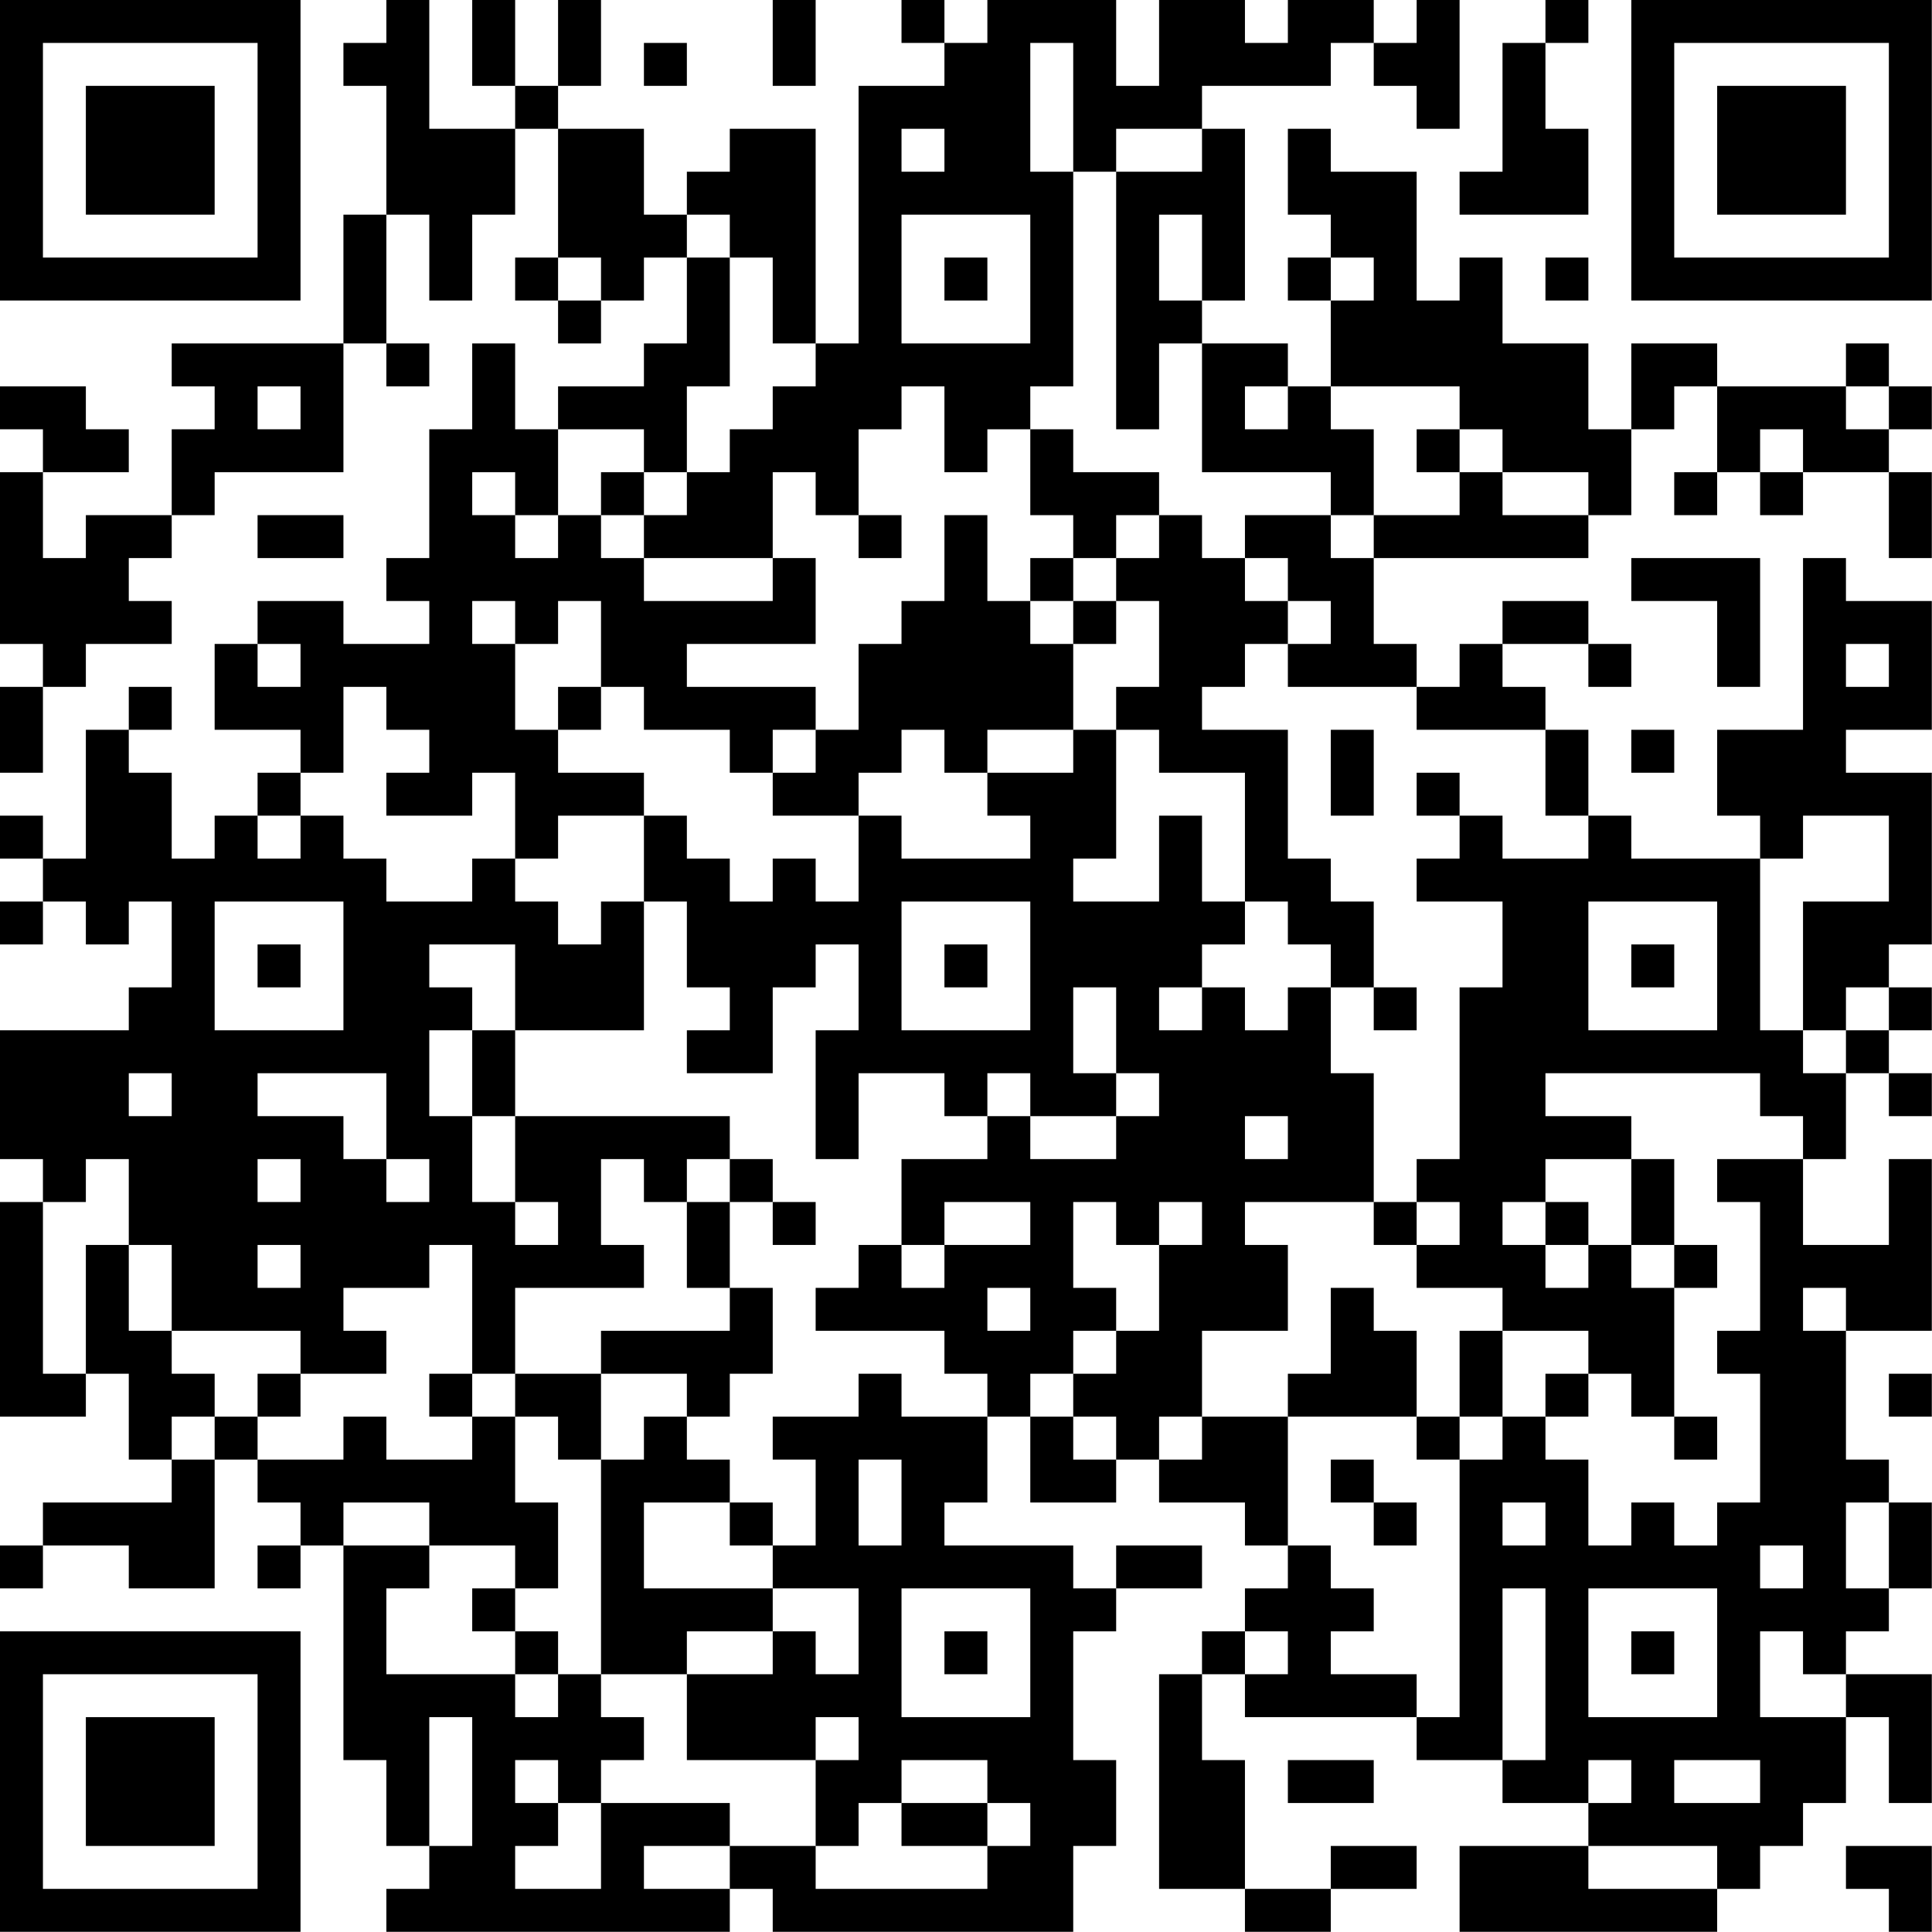 <?xml version="1.0" encoding="UTF-8"?>
<svg xmlns="http://www.w3.org/2000/svg" version="1.1" width="100" height="100" viewBox="0 0 100 100"><rect x="0" y="0" width="100" height="100" fill="#ffffff"/><g transform="scale(2.222)"><g transform="translate(0,0)"><path fill-rule="evenodd" d="M9 0L9 1L8 1L8 2L9 2L9 5L8 5L8 8L4 8L4 9L5 9L5 10L4 10L4 12L2 12L2 13L1 13L1 11L3 11L3 10L2 10L2 9L0 9L0 10L1 10L1 11L0 11L0 15L1 15L1 16L0 16L0 18L1 18L1 16L2 16L2 15L4 15L4 14L3 14L3 13L4 13L4 12L5 12L5 11L8 11L8 8L9 8L9 9L10 9L10 8L9 8L9 5L10 5L10 7L11 7L11 5L12 5L12 3L13 3L13 6L12 6L12 7L13 7L13 8L14 8L14 7L15 7L15 6L16 6L16 8L15 8L15 9L13 9L13 10L12 10L12 8L11 8L11 10L10 10L10 13L9 13L9 14L10 14L10 15L8 15L8 14L6 14L6 15L5 15L5 17L7 17L7 18L6 18L6 19L5 19L5 20L4 20L4 18L3 18L3 17L4 17L4 16L3 16L3 17L2 17L2 20L1 20L1 19L0 19L0 20L1 20L1 21L0 21L0 22L1 22L1 21L2 21L2 22L3 22L3 21L4 21L4 23L3 23L3 24L0 24L0 27L1 27L1 28L0 28L0 33L2 33L2 32L3 32L3 34L4 34L4 35L1 35L1 36L0 36L0 37L1 37L1 36L3 36L3 37L5 37L5 34L6 34L6 35L7 35L7 36L6 36L6 37L7 37L7 36L8 36L8 41L9 41L9 43L10 43L10 44L9 44L9 45L17 45L17 44L18 44L18 45L25 45L25 43L26 43L26 41L25 41L25 38L26 38L26 37L28 37L28 36L26 36L26 37L25 37L25 36L22 36L22 35L23 35L23 33L24 33L24 35L26 35L26 34L27 34L27 35L29 35L29 36L30 36L30 37L29 37L29 38L28 38L28 39L27 39L27 44L29 44L29 45L31 45L31 44L33 44L33 43L31 43L31 44L29 44L29 41L28 41L28 39L29 39L29 40L33 40L33 41L35 41L35 42L37 42L37 43L34 43L34 45L40 45L40 44L41 44L41 43L42 43L42 42L43 42L43 40L44 40L44 42L45 42L45 39L43 39L43 38L44 38L44 37L45 37L45 35L44 35L44 34L43 34L43 31L45 31L45 27L44 27L44 29L42 29L42 27L43 27L43 25L44 25L44 26L45 26L45 25L44 25L44 24L45 24L45 23L44 23L44 22L45 22L45 18L43 18L43 17L45 17L45 14L43 14L43 13L42 13L42 17L40 17L40 19L41 19L41 20L38 20L38 19L37 19L37 17L36 17L36 16L35 16L35 15L37 15L37 16L38 16L38 15L37 15L37 14L35 14L35 15L34 15L34 16L33 16L33 15L32 15L32 13L37 13L37 12L38 12L38 10L39 10L39 9L40 9L40 11L39 11L39 12L40 12L40 11L41 11L41 12L42 12L42 11L44 11L44 13L45 13L45 11L44 11L44 10L45 10L45 9L44 9L44 8L43 8L43 9L40 9L40 8L38 8L38 10L37 10L37 8L35 8L35 6L34 6L34 7L33 7L33 4L31 4L31 3L30 3L30 5L31 5L31 6L30 6L30 7L31 7L31 9L30 9L30 8L28 8L28 7L29 7L29 3L28 3L28 2L31 2L31 1L32 1L32 2L33 2L33 3L34 3L34 0L33 0L33 1L32 1L32 0L30 0L30 1L29 1L29 0L27 0L27 2L26 2L26 0L23 0L23 1L22 1L22 0L21 0L21 1L22 1L22 2L20 2L20 8L19 8L19 3L17 3L17 4L16 4L16 5L15 5L15 3L13 3L13 2L14 2L14 0L13 0L13 2L12 2L12 0L11 0L11 2L12 2L12 3L10 3L10 0ZM18 0L18 2L19 2L19 0ZM36 0L36 1L35 1L35 4L34 4L34 5L37 5L37 3L36 3L36 1L37 1L37 0ZM15 1L15 2L16 2L16 1ZM24 1L24 4L25 4L25 9L24 9L24 10L23 10L23 11L22 11L22 9L21 9L21 10L20 10L20 12L19 12L19 11L18 11L18 13L15 13L15 12L16 12L16 11L17 11L17 10L18 10L18 9L19 9L19 8L18 8L18 6L17 6L17 5L16 5L16 6L17 6L17 9L16 9L16 11L15 11L15 10L13 10L13 12L12 12L12 11L11 11L11 12L12 12L12 13L13 13L13 12L14 12L14 13L15 13L15 14L18 14L18 13L19 13L19 15L16 15L16 16L19 16L19 17L18 17L18 18L17 18L17 17L15 17L15 16L14 16L14 14L13 14L13 15L12 15L12 14L11 14L11 15L12 15L12 17L13 17L13 18L15 18L15 19L13 19L13 20L12 20L12 18L11 18L11 19L9 19L9 18L10 18L10 17L9 17L9 16L8 16L8 18L7 18L7 19L6 19L6 20L7 20L7 19L8 19L8 20L9 20L9 21L11 21L11 20L12 20L12 21L13 21L13 22L14 22L14 21L15 21L15 24L12 24L12 22L10 22L10 23L11 23L11 24L10 24L10 26L11 26L11 28L12 28L12 29L13 29L13 28L12 28L12 26L17 26L17 27L16 27L16 28L15 28L15 27L14 27L14 29L15 29L15 30L12 30L12 32L11 32L11 29L10 29L10 30L8 30L8 31L9 31L9 32L7 32L7 31L4 31L4 29L3 29L3 27L2 27L2 28L1 28L1 32L2 32L2 29L3 29L3 31L4 31L4 32L5 32L5 33L4 33L4 34L5 34L5 33L6 33L6 34L8 34L8 33L9 33L9 34L11 34L11 33L12 33L12 35L13 35L13 37L12 37L12 36L10 36L10 35L8 35L8 36L10 36L10 37L9 37L9 39L12 39L12 40L13 40L13 39L14 39L14 40L15 40L15 41L14 41L14 42L13 42L13 41L12 41L12 42L13 42L13 43L12 43L12 44L14 44L14 42L17 42L17 43L15 43L15 44L17 44L17 43L19 43L19 44L23 44L23 43L24 43L24 42L23 42L23 41L21 41L21 42L20 42L20 43L19 43L19 41L20 41L20 40L19 40L19 41L16 41L16 39L18 39L18 38L19 38L19 39L20 39L20 37L18 37L18 36L19 36L19 34L18 34L18 33L20 33L20 32L21 32L21 33L23 33L23 32L22 32L22 31L19 31L19 30L20 30L20 29L21 29L21 30L22 30L22 29L24 29L24 28L22 28L22 29L21 29L21 27L23 27L23 26L24 26L24 27L26 27L26 26L27 26L27 25L26 25L26 23L25 23L25 25L26 25L26 26L24 26L24 25L23 25L23 26L22 26L22 25L20 25L20 27L19 27L19 24L20 24L20 22L19 22L19 23L18 23L18 25L16 25L16 24L17 24L17 23L16 23L16 21L15 21L15 19L16 19L16 20L17 20L17 21L18 21L18 20L19 20L19 21L20 21L20 19L21 19L21 20L24 20L24 19L23 19L23 18L25 18L25 17L26 17L26 20L25 20L25 21L27 21L27 19L28 19L28 21L29 21L29 22L28 22L28 23L27 23L27 24L28 24L28 23L29 23L29 24L30 24L30 23L31 23L31 25L32 25L32 28L29 28L29 29L30 29L30 31L28 31L28 33L27 33L27 34L28 34L28 33L30 33L30 36L31 36L31 37L32 37L32 38L31 38L31 39L33 39L33 40L34 40L34 34L35 34L35 33L36 33L36 34L37 34L37 36L38 36L38 35L39 35L39 36L40 36L40 35L41 35L41 32L40 32L40 31L41 31L41 28L40 28L40 27L42 27L42 26L41 26L41 25L36 25L36 26L38 26L38 27L36 27L36 28L35 28L35 29L36 29L36 30L37 30L37 29L38 29L38 30L39 30L39 33L38 33L38 32L37 32L37 31L35 31L35 30L33 30L33 29L34 29L34 28L33 28L33 27L34 27L34 23L35 23L35 21L33 21L33 20L34 20L34 19L35 19L35 20L37 20L37 19L36 19L36 17L33 17L33 16L30 16L30 15L31 15L31 14L30 14L30 13L29 13L29 12L31 12L31 13L32 13L32 12L34 12L34 11L35 11L35 12L37 12L37 11L35 11L35 10L34 10L34 9L31 9L31 10L32 10L32 12L31 12L31 11L28 11L28 8L27 8L27 10L26 10L26 4L28 4L28 3L26 3L26 4L25 4L25 1ZM21 3L21 4L22 4L22 3ZM21 5L21 8L24 8L24 5ZM27 5L27 7L28 7L28 5ZM13 6L13 7L14 7L14 6ZM22 6L22 7L23 7L23 6ZM31 6L31 7L32 7L32 6ZM36 6L36 7L37 7L37 6ZM6 9L6 10L7 10L7 9ZM29 9L29 10L30 10L30 9ZM43 9L43 10L44 10L44 9ZM24 10L24 12L25 12L25 13L24 13L24 14L23 14L23 12L22 12L22 14L21 14L21 15L20 15L20 17L19 17L19 18L18 18L18 19L20 19L20 18L21 18L21 17L22 17L22 18L23 18L23 17L25 17L25 15L26 15L26 14L27 14L27 16L26 16L26 17L27 17L27 18L29 18L29 21L30 21L30 22L31 22L31 23L32 23L32 24L33 24L33 23L32 23L32 21L31 21L31 20L30 20L30 17L28 17L28 16L29 16L29 15L30 15L30 14L29 14L29 13L28 13L28 12L27 12L27 11L25 11L25 10ZM33 10L33 11L34 11L34 10ZM41 10L41 11L42 11L42 10ZM14 11L14 12L15 12L15 11ZM6 12L6 13L8 13L8 12ZM20 12L20 13L21 13L21 12ZM26 12L26 13L25 13L25 14L24 14L24 15L25 15L25 14L26 14L26 13L27 13L27 12ZM38 13L38 14L40 14L40 16L41 16L41 13ZM6 15L6 16L7 16L7 15ZM43 15L43 16L44 16L44 15ZM13 16L13 17L14 17L14 16ZM31 17L31 19L32 19L32 17ZM38 17L38 18L39 18L39 17ZM33 18L33 19L34 19L34 18ZM42 19L42 20L41 20L41 24L42 24L42 25L43 25L43 24L44 24L44 23L43 23L43 24L42 24L42 21L44 21L44 19ZM5 21L5 24L8 24L8 21ZM21 21L21 24L24 24L24 21ZM37 21L37 24L40 24L40 21ZM6 22L6 23L7 23L7 22ZM22 22L22 23L23 23L23 22ZM38 22L38 23L39 23L39 22ZM11 24L11 26L12 26L12 24ZM3 25L3 26L4 26L4 25ZM6 25L6 26L8 26L8 27L9 27L9 28L10 28L10 27L9 27L9 25ZM29 26L29 27L30 27L30 26ZM6 27L6 28L7 28L7 27ZM17 27L17 28L16 28L16 30L17 30L17 31L14 31L14 32L12 32L12 33L13 33L13 34L14 34L14 39L16 39L16 38L18 38L18 37L15 37L15 35L17 35L17 36L18 36L18 35L17 35L17 34L16 34L16 33L17 33L17 32L18 32L18 30L17 30L17 28L18 28L18 29L19 29L19 28L18 28L18 27ZM38 27L38 29L39 29L39 30L40 30L40 29L39 29L39 27ZM25 28L25 30L26 30L26 31L25 31L25 32L24 32L24 33L25 33L25 34L26 34L26 33L25 33L25 32L26 32L26 31L27 31L27 29L28 29L28 28L27 28L27 29L26 29L26 28ZM32 28L32 29L33 29L33 28ZM36 28L36 29L37 29L37 28ZM6 29L6 30L7 30L7 29ZM23 30L23 31L24 31L24 30ZM31 30L31 32L30 32L30 33L33 33L33 34L34 34L34 33L35 33L35 31L34 31L34 33L33 33L33 31L32 31L32 30ZM42 30L42 31L43 31L43 30ZM6 32L6 33L7 33L7 32ZM10 32L10 33L11 33L11 32ZM14 32L14 34L15 34L15 33L16 33L16 32ZM36 32L36 33L37 33L37 32ZM44 32L44 33L45 33L45 32ZM39 33L39 34L40 34L40 33ZM20 34L20 36L21 36L21 34ZM31 34L31 35L32 35L32 36L33 36L33 35L32 35L32 34ZM35 35L35 36L36 36L36 35ZM43 35L43 37L44 37L44 35ZM41 36L41 37L42 37L42 36ZM11 37L11 38L12 38L12 39L13 39L13 38L12 38L12 37ZM21 37L21 40L24 40L24 37ZM35 37L35 41L36 41L36 37ZM37 37L37 40L40 40L40 37ZM22 38L22 39L23 39L23 38ZM29 38L29 39L30 39L30 38ZM38 38L38 39L39 39L39 38ZM41 38L41 40L43 40L43 39L42 39L42 38ZM10 40L10 43L11 43L11 40ZM30 41L30 42L32 42L32 41ZM37 41L37 42L38 42L38 41ZM39 41L39 42L41 42L41 41ZM21 42L21 43L23 43L23 42ZM37 43L37 44L40 44L40 43ZM43 43L43 44L44 44L44 45L45 45L45 43ZM0 0L0 7L7 7L7 0ZM1 1L1 6L6 6L6 1ZM2 2L2 5L5 5L5 2ZM38 0L38 7L45 7L45 0ZM39 1L39 6L44 6L44 1ZM40 2L40 5L43 5L43 2ZM0 38L0 45L7 45L7 38ZM1 39L1 44L6 44L6 39ZM2 40L2 43L5 43L5 40Z" fill="#000000"/></g></g></svg>
